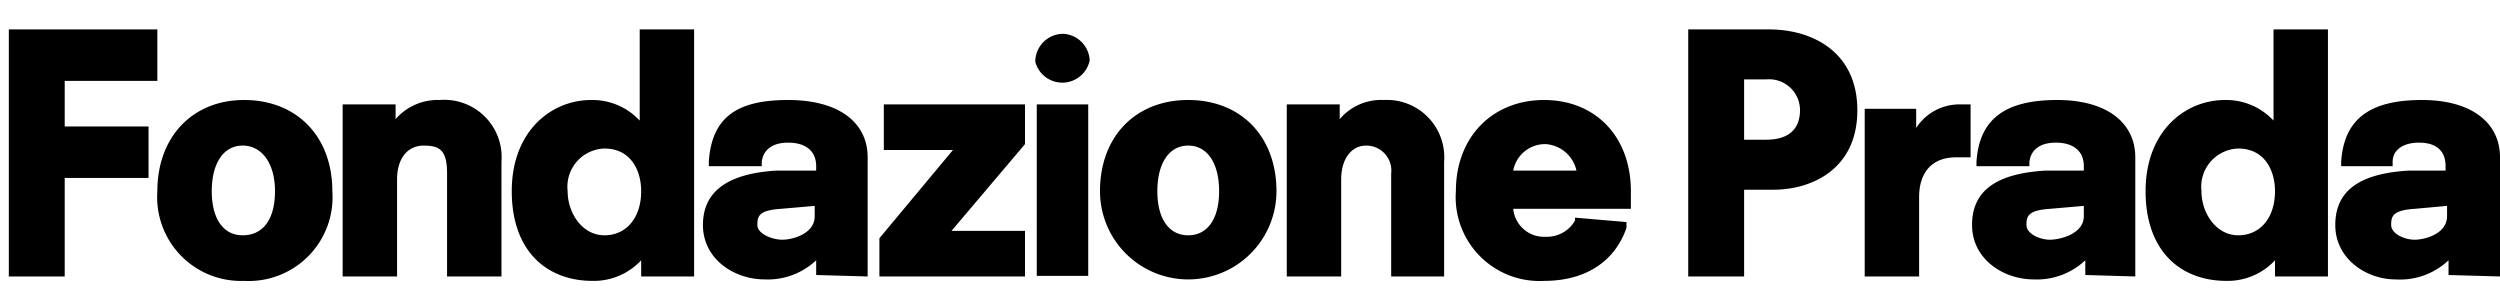 <svg xmlns="http://www.w3.org/2000/svg" viewBox="0 0 170 20"><polygon points="0.6 2 0.6 18.8 4.4 18.8 4.4 12.1 10.1 12.1 10.1 8.6 4.4 8.6 4.4 5.5 10.7 5.5 10.7 2 0.6 2"></polygon><polygon points="60.1 7.1 60.1 10.2 64.8 10.2 59.8 16.2 59.8 18.8 69.7 18.8 69.7 15.7 64.7 15.7 69.7 9.8 69.7 7.1 60.1 7.1"></polygon><path d="M16.6,6.8c-3.5,0-5.9,2.5-5.9,6.2a5.7,5.7,0,0,0,5.9,6.1,5.7,5.7,0,0,0,6-6.1c0-3.7-2.4-6.2-6-6.2M16.5,16c-1.3,0-2.1-1.1-2.1-3s.8-3.1,2.1-3.1,2.2,1.2,2.2,3.1-.8,3-2.2,3"></path><path d="M29.9,6.8a3.8,3.8,0,0,0-3,1.3v-1H23.3V18.8H27V12.2c0-1.4.7-2.3,1.8-2.3s1.6.3,1.6,1.9v7h3.7V11a3.9,3.9,0,0,0-4.2-4.2"></path><path d="M43.5,2V8.2a4.4,4.4,0,0,0-3.3-1.4c-2.7,0-5.4,2.1-5.4,6.2s2.4,6.1,5.5,6.1a4.4,4.4,0,0,0,3.3-1.4v1.1h3.6V2Zm.1,11c0,1.8-1,3-2.5,3s-2.5-1.5-2.5-3a2.6,2.6,0,0,1,2.5-2.9c1.8,0,2.5,1.5,2.5,2.9"></path><path d="M59,18.8V10.7c0-2.4-2-3.9-5.4-3.9S48.4,7.9,48.2,11v.3h3.6V11c.1-.8.7-1.3,1.8-1.3s1.9.5,1.9,1.6v.3H52.8c-3.3.2-5,1.4-5,3.7s2.1,3.7,4.2,3.7a4.8,4.8,0,0,0,3.5-1.3v1ZM55.4,14v.7c0,1.2-1.5,1.6-2.2,1.6s-1.7-.4-1.7-1,.1-1,1.6-1.1Z"></path><path d="M80.8,6.8c-3.6,0-6,2.5-6,6.2a6,6,0,1,0,12,0c0-3.7-2.4-6.2-6-6.2m0,9.2c-1.3,0-2.1-1.1-2.1-3s.8-3.1,2.1-3.1,2.1,1.2,2.1,3.1-.8,3-2.1,3"></path><path d="M94.1,6.8a3.7,3.7,0,0,0-3,1.3v-1H87.5V18.8h3.7V12.2c0-1.4.7-2.3,1.7-2.3a1.7,1.7,0,0,1,1.7,1.9v7h3.6V11a3.9,3.9,0,0,0-4.1-4.2"></path><path d="M110.9,13c0-3.7-2.4-6.2-5.9-6.2S99,9.3,99,13a5.7,5.7,0,0,0,6,6.1c2.8,0,4.8-1.3,5.6-3.6v-.4l-3.5-.3V15a2.2,2.2,0,0,1-2,1.1,2.1,2.1,0,0,1-2.2-1.9h8Zm-3.7-1.4h-4.3a2.2,2.2,0,0,1,2.2-1.8,2.3,2.3,0,0,1,2.1,1.8"></path><path d="M120.3,2h-5.5V18.8h3.8V12.9h2c2.6,0,5.7-1.4,5.7-5.4s-3.1-5.5-6-5.5m-1.7,3.4h1.5a2.1,2.1,0,0,1,2.3,2.1c0,.9-.4,2-2.3,2h-1.5V5.4Z"></path><path d="M133.3,7.1a3.5,3.5,0,0,0-3,1.6V7.4h-3.5V18.8h3.7V13.4c0-1.7.9-2.7,2.5-2.7h1V7.1Z"></path><path d="M145.2,18.8V10.7c0-2.4-2-3.9-5.3-3.9s-5.3,1.1-5.5,4.2v.3H138V11c.1-.8.7-1.3,1.8-1.3s1.9.5,1.9,1.6v.3h-2.6c-3.4.2-5,1.4-5,3.7s2.1,3.7,4.2,3.7a4.8,4.8,0,0,0,3.5-1.3v1ZM141.7,14v.7c0,1.2-1.6,1.6-2.3,1.6s-1.6-.4-1.6-1,.1-1,1.6-1.1Z"></path><path d="M154.6,2V8.2a4.4,4.4,0,0,0-3.3-1.4c-2.7,0-5.4,2.1-5.4,6.2s2.4,6.1,5.5,6.1a4.4,4.4,0,0,0,3.3-1.4v1.1h3.6V2Zm.1,11c0,1.8-1,3-2.5,3s-2.5-1.5-2.5-3a2.6,2.6,0,0,1,2.5-2.9c1.8,0,2.5,1.5,2.5,2.9"></path><path d="M170,18.8V10.7c0-2.4-2-3.9-5.3-3.9s-5.3,1.1-5.5,4.2v.3h3.5V11c0-.8.7-1.3,1.8-1.3s1.8.5,1.8,1.6v.3h-2.5c-3.4.2-5,1.4-5,3.7s2.1,3.7,4.1,3.7a4.8,4.8,0,0,0,3.6-1.3v1ZM166.4,14v.7c0,1.2-1.5,1.6-2.2,1.6s-1.6-.4-1.6-1,.1-1,1.6-1.1Z"></path><rect x="70.5" y="7.1" width="3.5" height="11.66"></rect><path d="M72.3,2.3a1.9,1.9,0,0,1,1.8,1.8,1.9,1.9,0,0,1-3.7.1,1.9,1.9,0,0,1,1.9-1.9"></path></svg>